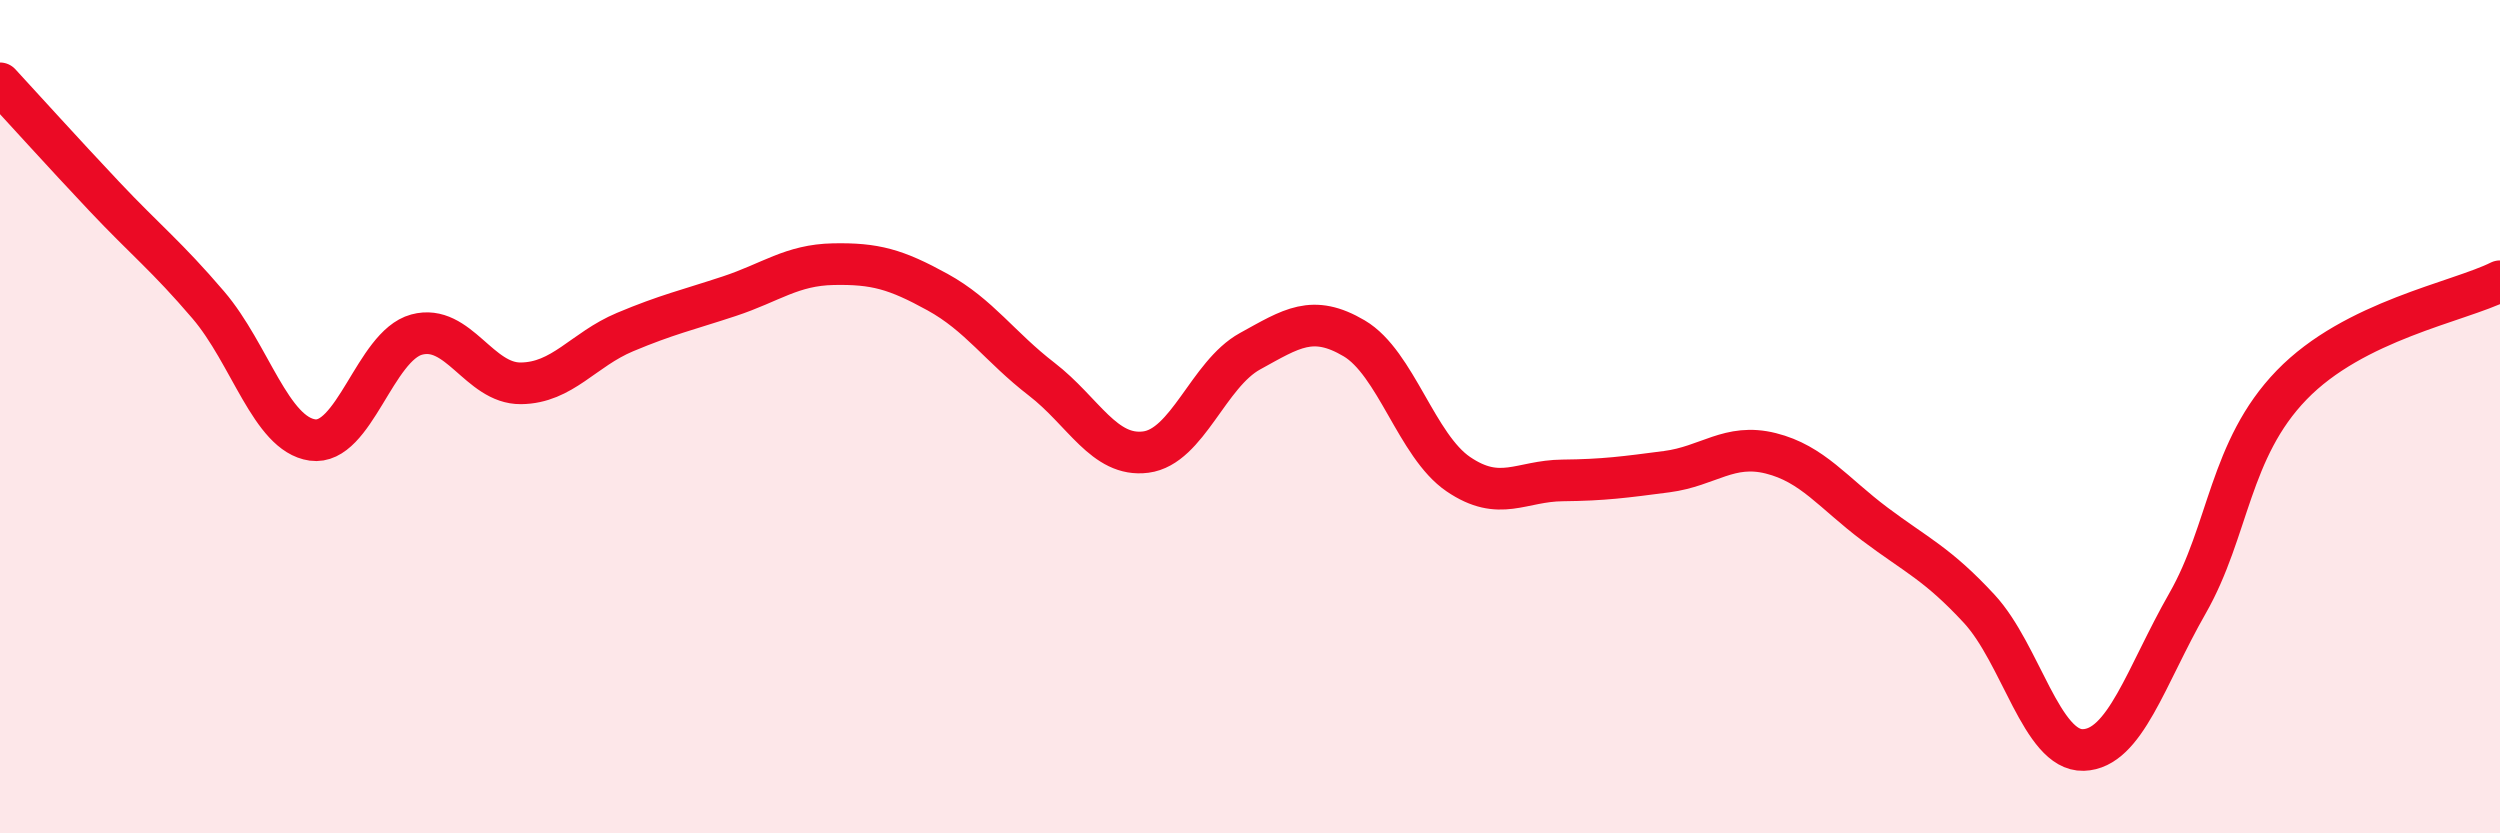 
    <svg width="60" height="20" viewBox="0 0 60 20" xmlns="http://www.w3.org/2000/svg">
      <path
        d="M 0,2 C 0.5,2.54 1.5,3.65 2.5,4.71 C 3.5,5.77 4,6.15 5,7.32 C 6,8.49 6.5,10.42 7.5,10.56 C 8.5,10.7 9,8.3 10,8.03 C 11,7.76 11.5,9.21 12.5,9.2 C 13.5,9.19 14,8.39 15,7.97 C 16,7.55 16.5,7.44 17.5,7.11 C 18.5,6.78 19,6.36 20,6.34 C 21,6.32 21.5,6.46 22.5,7.01 C 23.5,7.56 24,8.33 25,9.1 C 26,9.87 26.5,10.98 27.5,10.85 C 28.5,10.72 29,8.98 30,8.43 C 31,7.88 31.5,7.53 32.5,8.12 C 33.5,8.71 34,10.7 35,11.38 C 36,12.06 36.5,11.54 37.5,11.53 C 38.5,11.52 39,11.45 40,11.32 C 41,11.19 41.5,10.63 42.5,10.88 C 43.5,11.13 44,11.83 45,12.58 C 46,13.33 46.5,13.53 47.5,14.61 C 48.5,15.69 49,18.03 50,18 C 51,17.97 51.5,16.23 52.5,14.48 C 53.5,12.73 53.5,10.79 55,9.24 C 56.5,7.69 59,7.25 60,6.75L60 20L0 20Z"
        fill="#EB0A25"
        opacity="0.1"
        stroke-linecap="round"
        stroke-linejoin="round"
      />
      <path
        d="M 0,2 C 0.5,2.54 1.5,3.65 2.5,4.71 C 3.5,5.77 4,6.15 5,7.32 C 6,8.49 6.5,10.42 7.5,10.56 C 8.5,10.7 9,8.3 10,8.03 C 11,7.76 11.5,9.21 12.5,9.2 C 13.5,9.19 14,8.39 15,7.97 C 16,7.55 16.5,7.44 17.5,7.11 C 18.5,6.78 19,6.36 20,6.34 C 21,6.32 21.5,6.46 22.5,7.01 C 23.5,7.56 24,8.33 25,9.1 C 26,9.87 26.5,10.98 27.5,10.85 C 28.5,10.72 29,8.98 30,8.43 C 31,7.88 31.5,7.53 32.5,8.12 C 33.5,8.71 34,10.7 35,11.38 C 36,12.06 36.5,11.54 37.5,11.53 C 38.5,11.52 39,11.45 40,11.32 C 41,11.19 41.5,10.63 42.5,10.88 C 43.5,11.13 44,11.83 45,12.58 C 46,13.33 46.5,13.53 47.5,14.61 C 48.5,15.69 49,18.03 50,18 C 51,17.97 51.5,16.23 52.5,14.48 C 53.5,12.73 53.5,10.79 55,9.24 C 56.5,7.69 59,7.25 60,6.75"
        stroke="#EB0A25"
        stroke-width="1"
        fill="none"
        stroke-linecap="round"
        stroke-linejoin="round"
      />
    </svg>
  